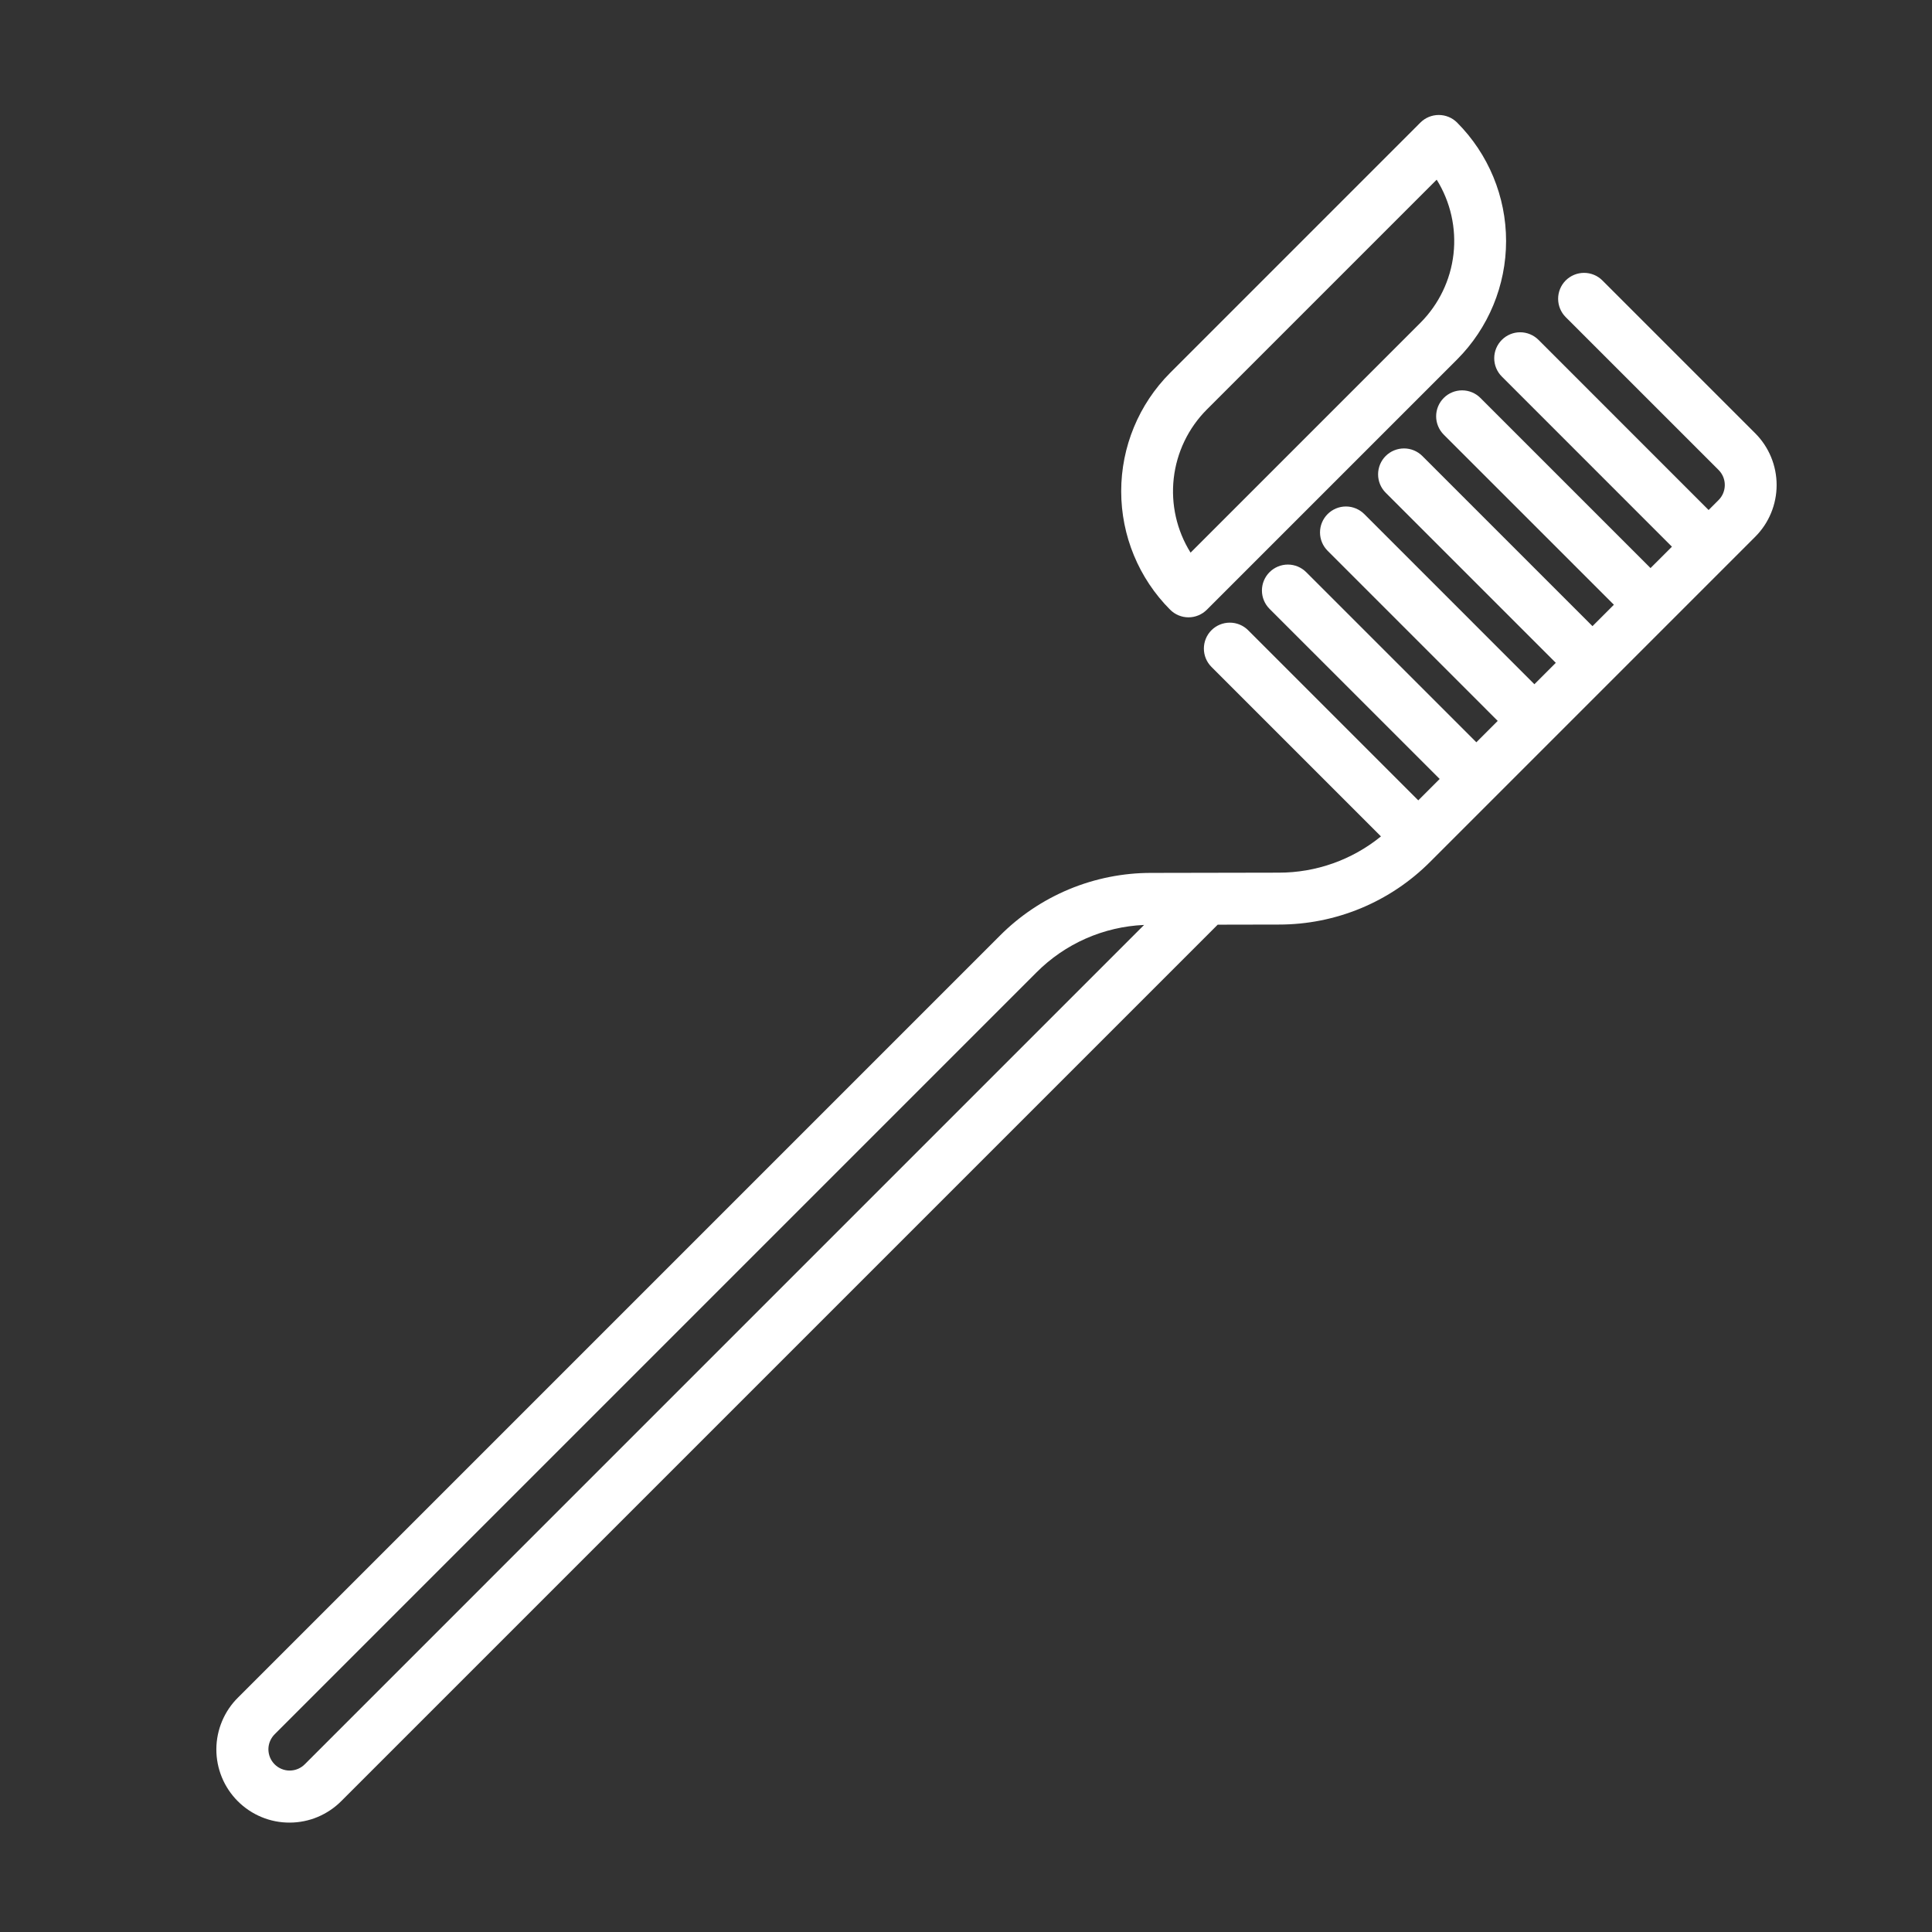 <svg width="64" height="64" viewBox="0 0 64 64" fill="none" xmlns="http://www.w3.org/2000/svg">
<rect x="0" y="0" width="64" height="64" fill="#333333" stroke="none"/>
<g clip-path="url(#clip0)">
<path d="M51.866 9.29C51.705 9.451 51.615 9.67 51.615 9.897C51.615 10.125 51.705 10.344 51.866 10.505L56.931 15.569C57.062 15.701 57.137 15.88 57.136 16.067C57.136 16.254 57.062 16.433 56.93 16.565L56.6 16.895L50.965 11.259C50.803 11.098 50.585 11.007 50.357 11.007C50.129 11.007 49.911 11.098 49.75 11.259C49.589 11.42 49.498 11.639 49.498 11.866C49.498 12.094 49.589 12.313 49.75 12.474L55.385 18.11L54.676 18.818L49.041 13.183C48.88 13.021 48.661 12.931 48.433 12.931C48.206 12.931 47.987 13.021 47.826 13.183C47.665 13.344 47.574 13.562 47.574 13.79C47.574 14.018 47.665 14.236 47.826 14.398L53.462 20.033L52.753 20.742L47.117 15.106C46.956 14.945 46.738 14.855 46.51 14.855C46.282 14.855 46.063 14.945 45.902 15.106C45.741 15.267 45.651 15.486 45.651 15.714C45.651 15.942 45.741 16.16 45.902 16.321L51.538 21.957L50.829 22.666L45.194 17.03C45.032 16.869 44.814 16.778 44.586 16.778C44.358 16.778 44.14 16.869 43.979 17.03C43.818 17.191 43.727 17.41 43.727 17.637C43.727 17.865 43.818 18.084 43.979 18.245L49.614 23.881L48.906 24.589L43.27 18.954C43.109 18.793 42.89 18.702 42.662 18.702C42.435 18.702 42.216 18.793 42.055 18.954C41.894 19.115 41.803 19.333 41.803 19.561C41.803 19.789 41.894 20.008 42.055 20.169L47.691 25.804L46.982 26.513L41.346 20.877C41.185 20.716 40.967 20.626 40.739 20.626C40.511 20.626 40.292 20.716 40.131 20.877C39.97 21.038 39.88 21.257 39.88 21.485C39.88 21.713 39.97 21.931 40.131 22.092L45.746 27.707C44.79 28.485 43.595 28.909 42.362 28.908L38.135 28.916C37.203 28.915 36.28 29.099 35.419 29.456C34.558 29.814 33.776 30.338 33.119 30.999L7.89 56.228C7.662 56.452 7.481 56.719 7.357 57.014C7.233 57.309 7.168 57.625 7.167 57.945C7.166 58.264 7.228 58.581 7.35 58.877C7.471 59.172 7.651 59.441 7.877 59.667C8.103 59.893 8.371 60.072 8.667 60.194C8.962 60.316 9.279 60.378 9.599 60.376C9.918 60.375 10.235 60.311 10.529 60.187C10.824 60.062 11.091 59.881 11.315 59.654L40.338 30.631L42.365 30.627C43.297 30.628 44.22 30.444 45.081 30.087C45.942 29.729 46.724 29.205 47.381 28.544L58.145 17.78C58.599 17.326 58.853 16.709 58.853 16.067C58.853 15.425 58.599 14.809 58.145 14.354L53.081 9.29C52.92 9.129 52.702 9.039 52.474 9.039C52.246 9.039 52.028 9.129 51.866 9.29ZM10.101 58.439C10.036 58.506 9.958 58.559 9.872 58.596C9.786 58.632 9.694 58.651 9.601 58.652C9.507 58.653 9.415 58.635 9.328 58.599C9.242 58.564 9.164 58.512 9.098 58.446C9.032 58.38 8.979 58.301 8.944 58.215C8.909 58.129 8.891 58.036 8.891 57.943C8.892 57.85 8.911 57.757 8.948 57.672C8.985 57.586 9.038 57.508 9.105 57.443L34.333 32.214C35.282 31.26 36.555 30.698 37.899 30.64L10.101 58.439Z" fill="white"/>
<path d="M47.053 4.06L38.763 12.351C37.724 13.392 37.141 14.803 37.141 16.274C37.141 17.746 37.724 19.157 38.763 20.198C38.924 20.359 39.143 20.45 39.37 20.45C39.598 20.45 39.817 20.359 39.978 20.198L48.268 11.908C49.307 10.866 49.891 9.455 49.891 7.984C49.891 6.513 49.307 5.102 48.268 4.06C48.107 3.899 47.889 3.809 47.661 3.809C47.433 3.809 47.214 3.899 47.053 4.06ZM47.053 10.693L39.439 18.307C38.98 17.572 38.784 16.703 38.882 15.842C38.98 14.982 39.366 14.179 39.978 13.566L47.592 5.952C48.05 6.687 48.246 7.556 48.149 8.416C48.051 9.277 47.665 10.079 47.053 10.693Z" fill="white"/>
</g>
<defs>
<clipPath id="clip0">
<rect width="64" height="64" fill="white"/>
</clipPath>
</defs>
</svg>
